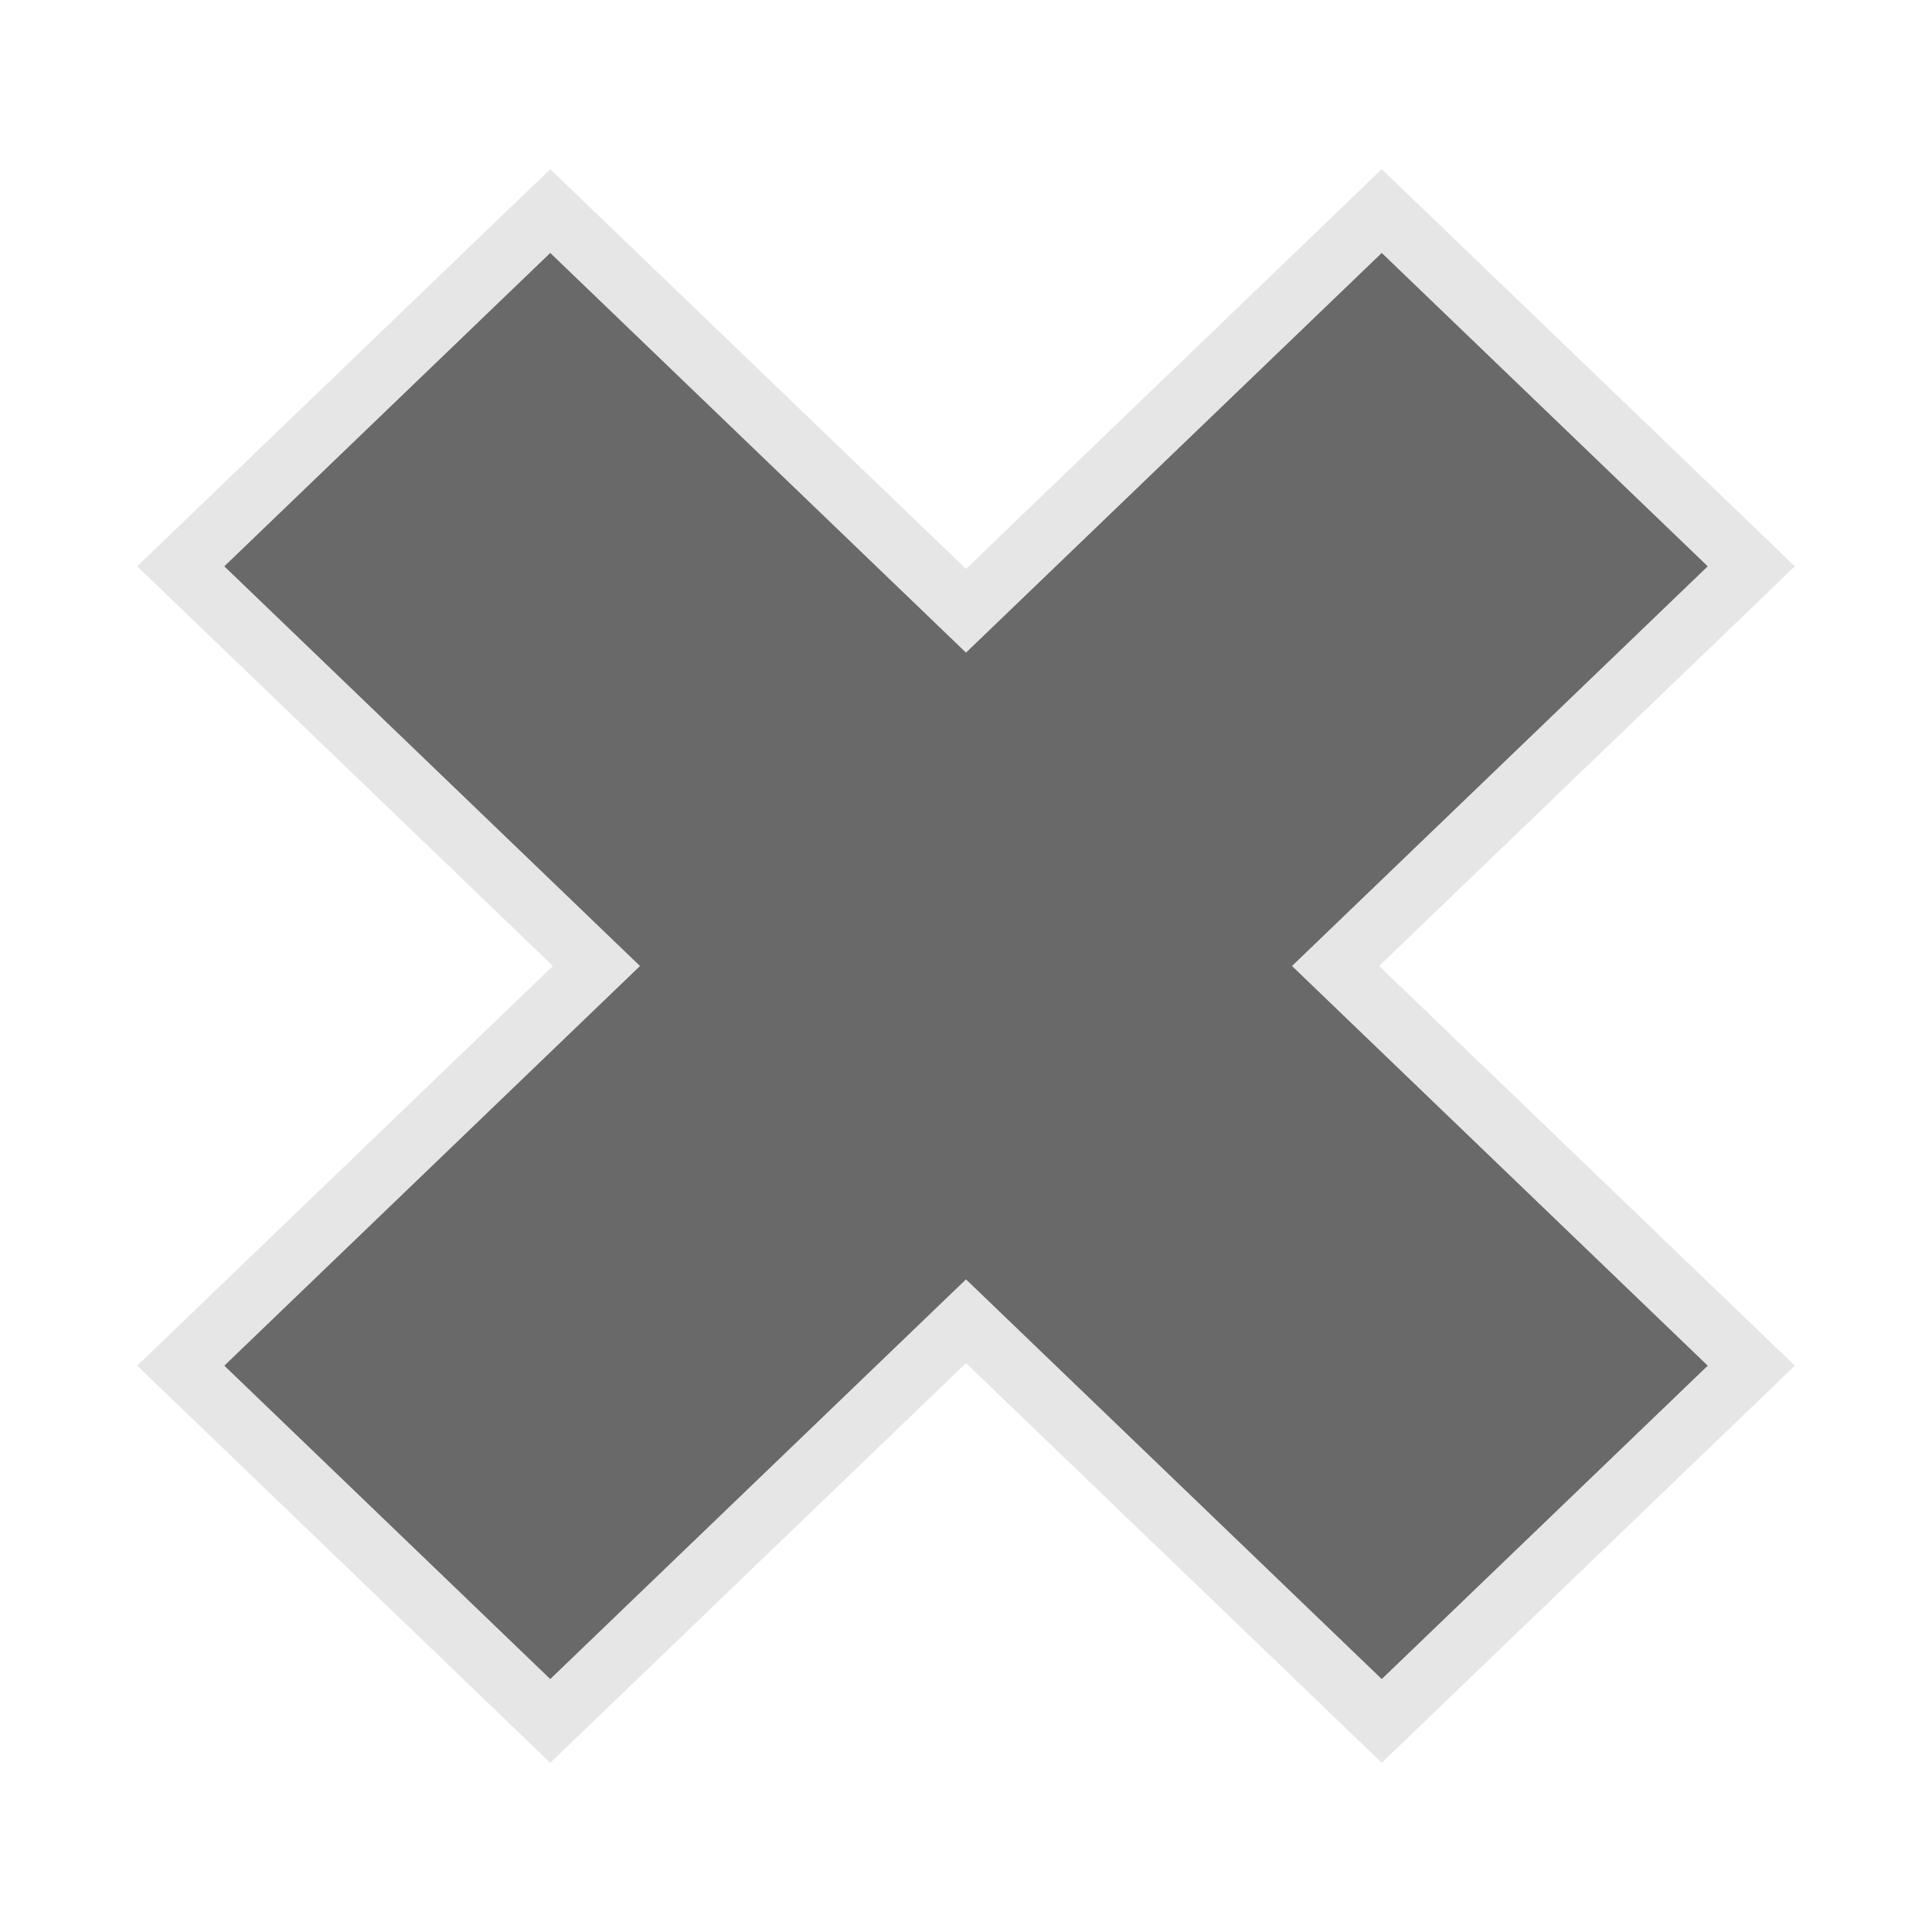 <?xml version="1.0" encoding="utf-8"?>
<!-- Generator: Adobe Illustrator 15.0.0, SVG Export Plug-In . SVG Version: 6.00 Build 0)  -->
<!DOCTYPE svg PUBLIC "-//W3C//DTD SVG 1.1//EN" "http://www.w3.org/Graphics/SVG/1.1/DTD/svg11.dtd">
<?xml-stylesheet type="text/css" href="../less/svg.css" ?>
<svg version="1.1" id="pixelegg_cancelled" xmlns="http://www.w3.org/2000/svg" xmlns:xlink="http://www.w3.org/1999/xlink" x="0px" y="0px"
	 width="32px" height="32px" viewBox="0 0 32 32" enable-background="new 0 0 32 32" xml:space="preserve">
<g>
	<g>
		<polygon fill="#696969" stroke="#E6E6E6" stroke-miterlimit="10" points="29.007,9.38 22.886,3.496 16,10.116 9.114,3.496 
			2.994,9.38 9.879,16 2.994,22.62 9.114,28.504 16,21.884 22.886,28.504 29.007,22.62 22.121,16 		"/>
	</g>
</g>
</svg>
